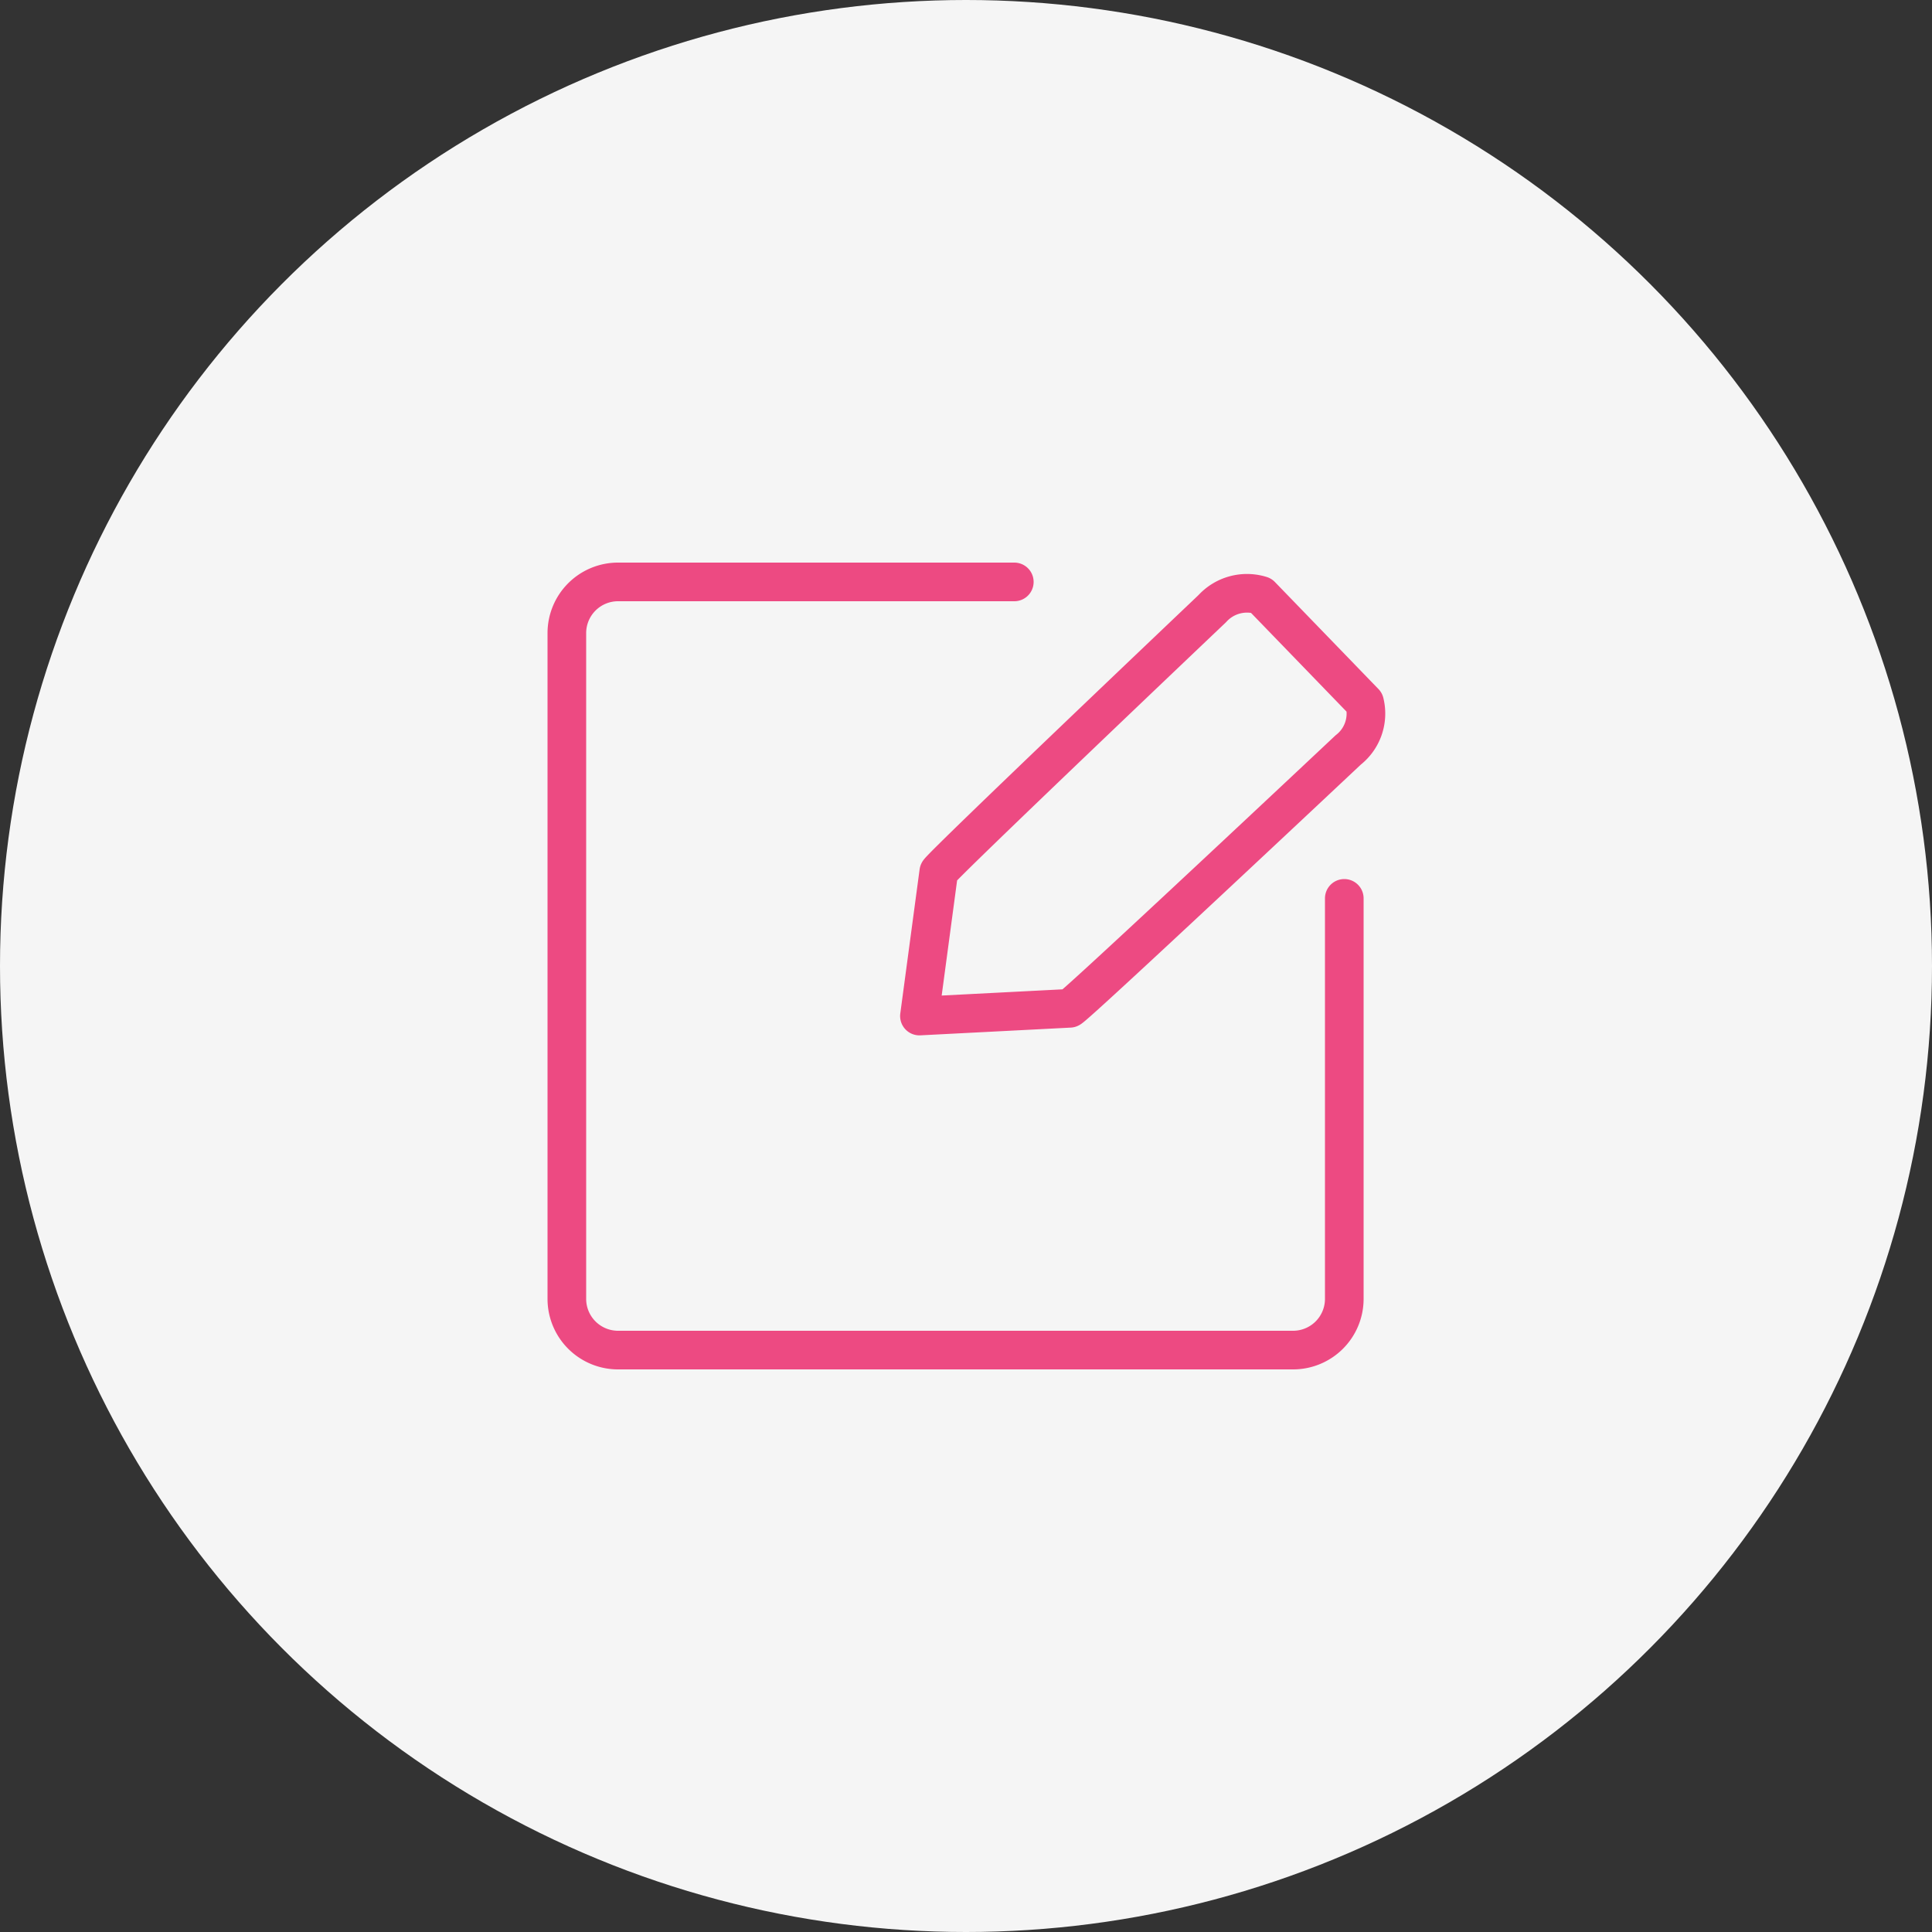<?xml version="1.0" encoding="UTF-8"?> <svg xmlns="http://www.w3.org/2000/svg" id="Слой_1" data-name="Слой 1" viewBox="0 0 100 100"><rect x="0" y="0" width="100" height="100" fill="#333333" stroke="none"/> <defs> <style>.cls-1{fill:#f5f5f5;}.cls-2{fill:none;stroke:#ed4a82;stroke-linecap:round;stroke-linejoin:round;stroke-width:2px;}</style> </defs> <title>иконки на лендинг</title> <circle class="cls-1" cx="50" cy="50" r="50"></circle> <path class="cls-2" d="M70.63,36.36l-5.36-5.54a2.43,2.43,0,0,0-2.52.68S48.67,44.88,48.59,45.13l-1,7.46,7.78-.4c.26-.07,14.41-13.37,14.41-13.37A2.39,2.39,0,0,0,70.63,36.36Z"></path> <path class="cls-2" d="M69.58,46.5V67.25a2.65,2.65,0,0,1-2.66,2.63H32a2.65,2.65,0,0,1-2.66-2.63V32.75A2.65,2.65,0,0,1,32,30.12H52.5"></path> </svg> 